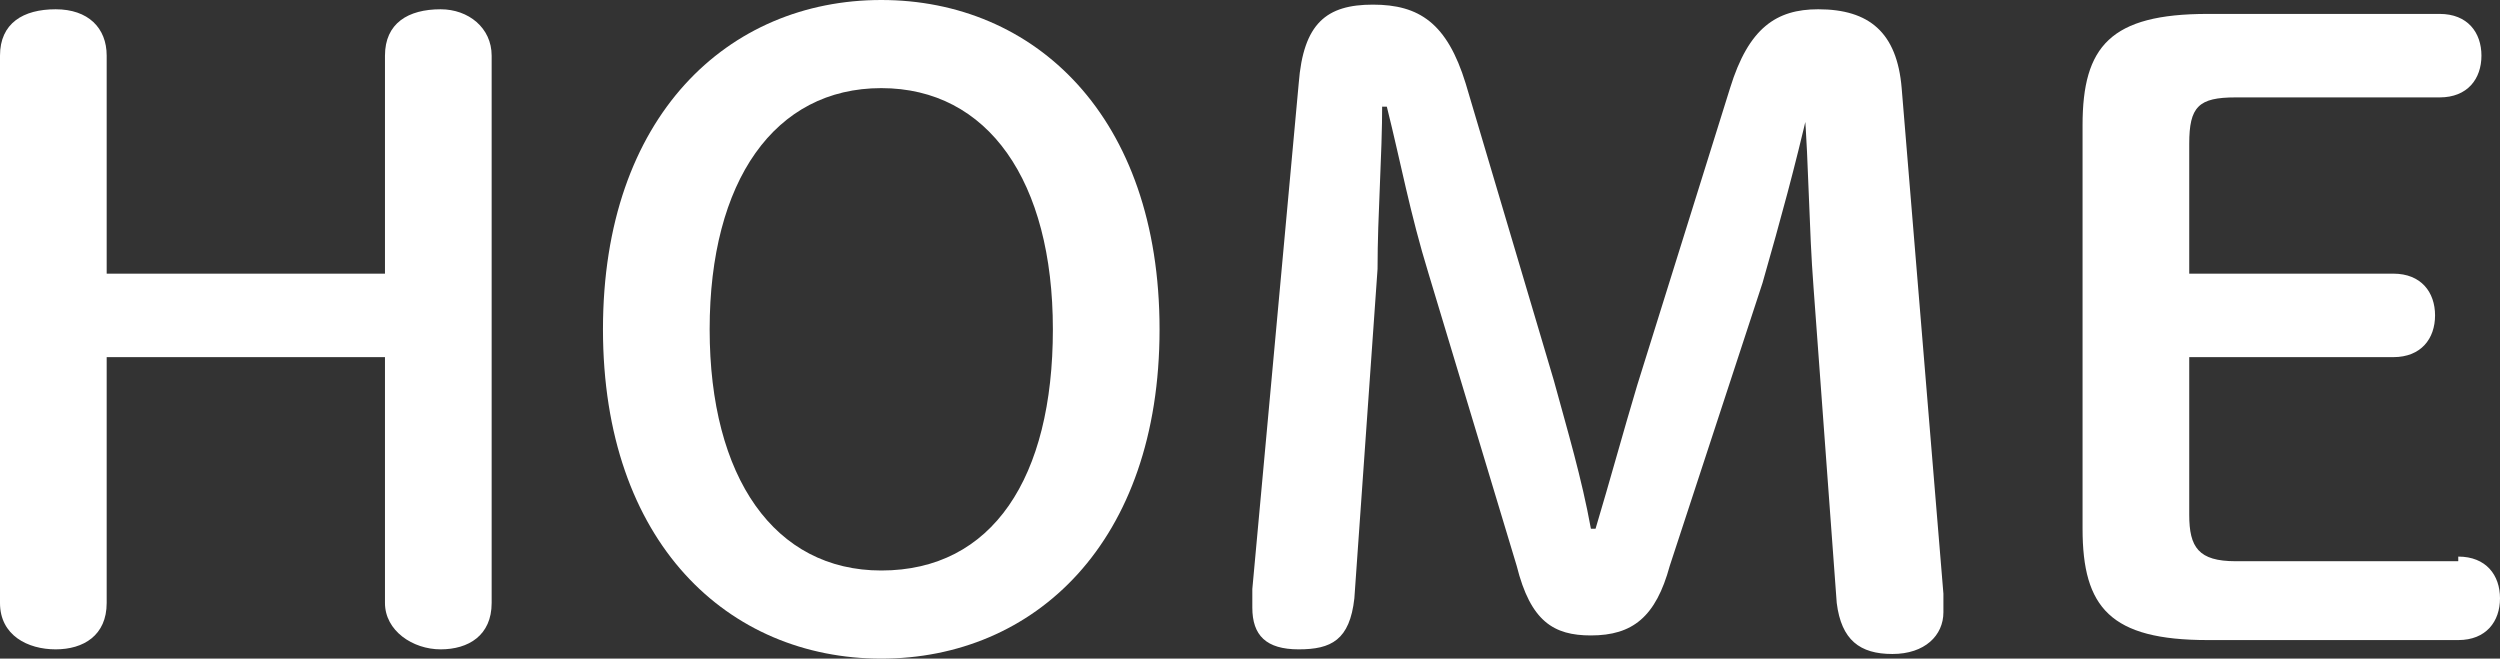 <?xml version="1.0" encoding="utf-8"?>
<!-- Generator: Adobe Illustrator 23.1.0, SVG Export Plug-In . SVG Version: 6.00 Build 0)  -->
<svg version="1.1" id="レイヤー_1" xmlns="http://www.w3.org/2000/svg" xmlns:xlink="http://www.w3.org/1999/xlink" x="0px"
	 y="0px" width="53.9px" height="14.2px" viewBox="0 0 53.9 14.2" style="enable-background:new 0 0 53.9 14.2;"
	 xml:space="preserve">
<rect x="0" y="0" width="53.9" height="14.2" fill="#333333" stroke="none"/>
<style type="text/css">
	.st0{fill:#FFFFFF;}
</style>
<g>
	<path class="st0" d="M2.3,7.7V13c0,0.7-0.5,1-1.1,1S0,13.7,0,13V1.2c0-0.7,0.5-1,1.2-1s1.1,0.4,1.1,1v4.7h6V1.2c0-0.7,0.5-1,1.2-1
		c0.6,0,1.1,0.4,1.1,1V13c0,0.7-0.5,1-1.1,1c-0.6,0-1.2-0.4-1.2-1V7.7H2.3z"/>
	<path class="st0" d="M13,7.1C13,2.5,15.7,0,19,0c3.3,0,6,2.5,6,7.1s-2.7,7.1-6,7.1S13,11.7,13,7.1z M22.7,7.1
		c0-3.2-1.4-5.2-3.7-5.2s-3.7,2-3.7,5.2c0,3.2,1.4,5.2,3.7,5.2C21.4,12.3,22.7,10.3,22.7,7.1z"/>
	<path class="st0" d="M29.8,2.2c0,1.2-0.1,2.4-0.1,3.6l-0.5,7.1C29.1,13.8,28.7,14,28,14c-0.7,0-1-0.3-1-0.9c0-0.1,0-0.2,0-0.4
		l1-10.9c0.1-1.3,0.6-1.7,1.6-1.7c1,0,1.6,0.4,2,1.7l1.9,6.4c0.3,1.1,0.6,2.1,0.8,3.2h0.1c0.3-1,0.6-2.1,0.9-3.1l2-6.4
		c0.4-1.3,1-1.7,1.9-1.7c1.1,0,1.7,0.5,1.8,1.7l0.9,10.9c0,0.2,0,0.3,0,0.4c0,0.5-0.4,0.9-1.1,0.9c-0.7,0-1.1-0.3-1.2-1.1l-0.5-6.8
		c-0.1-1.3-0.1-2.6-0.2-3.9H39c-0.3,1.3-0.6,2.4-1,3.8l-2,6.1c-0.3,1.1-0.8,1.5-1.7,1.5c-0.8,0-1.3-0.3-1.6-1.5l-1.9-6.3
		c-0.4-1.3-0.6-2.4-0.9-3.6H29.8z"/>
	<path class="st0" d="M53,12c0.6,0,0.9,0.4,0.9,0.9c0,0.5-0.3,0.9-0.9,0.9h-5.4c-2.1,0-2.7-0.7-2.7-2.4V2.7c0-1.7,0.6-2.4,2.7-2.4h5
		c0.6,0,0.9,0.4,0.9,0.9s-0.3,0.9-0.9,0.9h-4.4c-0.8,0-1,0.2-1,1v2.8h4.4c0.6,0,0.9,0.4,0.9,0.9c0,0.5-0.3,0.9-0.9,0.9h-4.4v3.4
		c0,0.7,0.2,1,1,1H53z"/>
</g>
</svg>
